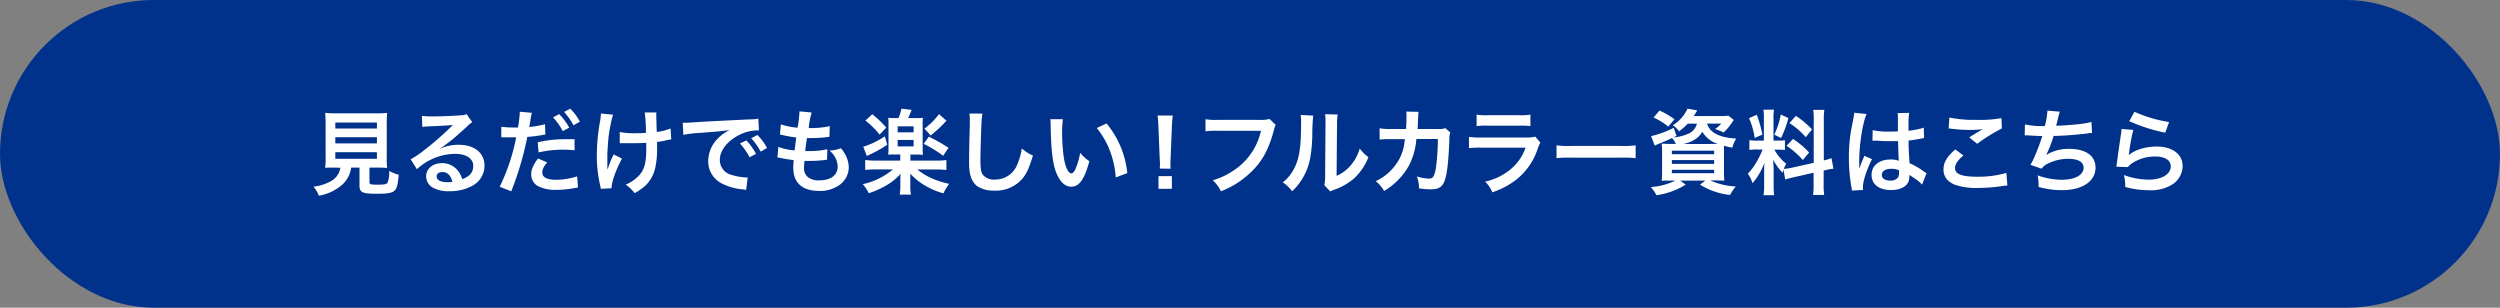 <svg id="レイヤー_1" data-name="レイヤー 1" xmlns="http://www.w3.org/2000/svg" viewBox="0 0 650 80"><rect x="0" y="0" width="650" height="80" fill="#808080" stroke="none"/><defs><style>.cls-1{fill:#00328c;}.cls-2{fill:#fff;}</style></defs><rect class="cls-1" width="650" height="80" rx="40"/><path class="cls-2" d="M87.13,43.57c-1.15,0-2,0-2.59.07a19.47,19.47,0,0,0,.12-2.54V32.34a29.78,29.78,0,0,0-.12-3,19.33,19.33,0,0,0,2.52.12H98.12a19.64,19.64,0,0,0,2.55-.12,26.41,26.41,0,0,0-.12,3V41.1a17.27,17.27,0,0,0,.12,2.54c-.63,0-1.56-.07-2.55-.07H96.06v3.7c0,.67.21.74,2.09.74s2.32-.1,2.61-.5a7.64,7.64,0,0,0,.43-3.08,10,10,0,0,0,2.48,1c-.24,2.67-.48,3.55-1.08,4.13s-1.71.82-4.42.82c-4,0-4.7-.34-4.7-2.14V43.57H91.31A7.39,7.39,0,0,1,89,48a12.25,12.25,0,0,1-6.1,2.88,7.65,7.65,0,0,0-1.39-2.35A11.94,11.94,0,0,0,86.22,47a4.83,4.83,0,0,0,2.28-3.38Zm.05-10.15H98V31.86H87.18Zm0,3.86H98V35.67H87.18Zm0,4H98v-1.7H87.18Z"/><path class="cls-2" d="M114.23,38.75a11.63,11.63,0,0,1,5-1.11c4.1,0,6.74,2.11,6.74,5.4a5.88,5.88,0,0,1-3.26,5.31,11.85,11.85,0,0,1-5.81,1.36,8.13,8.13,0,0,1-4.66-1.1,3.43,3.43,0,0,1-1.44-2.76c0-2,1.73-3.43,4.13-3.43a5.14,5.14,0,0,1,4.15,2,6.38,6.38,0,0,1,1.11,2.16c2-.75,2.85-1.78,2.85-3.48,0-1.88-1.85-3.1-4.75-3.1a14.83,14.83,0,0,0-9.89,4l-1.63-2.59a21.66,21.66,0,0,0,3.38-2.26,77.65,77.65,0,0,0,7.18-6.24s.29-.28.43-.43l0,0c-.91.12-2.45.21-6.79.41a6.78,6.78,0,0,0-1.16.12l-.12-2.88a23.16,23.16,0,0,0,2.84.14c2,0,5-.12,7.29-.29a3.54,3.54,0,0,0,1.49-.31l1.49,2.11a5.08,5.08,0,0,0-1.25,1c-1.2,1.1-2.95,2.66-3.77,3.36-.43.36-2.16,1.65-2.64,2a10.7,10.7,0,0,1-1,.63Zm.72,6c-.87,0-1.42.44-1.42,1.11,0,1,1.08,1.51,2.86,1.51a6.19,6.19,0,0,0,1.24-.1C117.2,45.59,116.29,44.72,115,44.72Z"/><path class="cls-2" d="M130.35,32.94a19.75,19.75,0,0,0,3.22.21l1.1,0a28.48,28.48,0,0,0,.46-3.67,3.82,3.82,0,0,0,0-.43l3.16.28a18.83,18.83,0,0,0-.38,1.88c0,.28-.1.62-.17,1.05,0,.12-.07.31-.14.75a22.72,22.72,0,0,0,4.1-.72L141.8,35l-.21,0-.55.1a34.38,34.38,0,0,1-3.94.5,80,80,0,0,1-4.18,14.14l-3-1.18a51.51,51.51,0,0,0,4.29-12.86H134l-.52,0h-1.71c-.33,0-.77,0-1,0a4.14,4.14,0,0,0-.45,0Zm11.91,9.29c-1,1.22-1.25,1.8-1.25,2.66,0,1.22,1.2,1.85,3.6,1.85a18.51,18.51,0,0,0,5.45-.89l.22,2.93c-.44,0-.56.07-1.18.17a25.94,25.94,0,0,1-4.46.41,9.84,9.84,0,0,1-4.83-1,3.49,3.49,0,0,1-1.7-3c0-1.27.45-2.35,1.77-4.17Zm7.13-3.15a27.82,27.82,0,0,0-9.36.55L139.81,37A30.61,30.61,0,0,1,147,36.2c.72,0,1.28,0,2.38,0Zm-4-9.41A15.88,15.88,0,0,1,148,33.2l-1.68.89a16.65,16.65,0,0,0-2.52-3.58Zm3.72,2.91a17.47,17.47,0,0,0-2.45-3.48l1.61-.84a13.62,13.62,0,0,1,2.49,3.38Z"/><path class="cls-2" d="M161.72,41.24c-1.58,2.91-2.69,6-2.73,7.71l-2.79.14a3.63,3.63,0,0,0-.17-.91,34.53,34.53,0,0,1-.86-7.8,51.12,51.12,0,0,1,.89-9.1,11.09,11.09,0,0,0,.17-1.77l3.16.31a23.91,23.91,0,0,0-.69,2.93,32.35,32.35,0,0,0-.63,4.72c-.12,1.59-.16,2.28-.16,2.74,0,.07,0,.36,0,.74s0,.68,0,1.85v.43c0,.39.05.53.05.92a24.58,24.58,0,0,1,1.59-4Zm-.6-6.91a21.14,21.14,0,0,0,4.27.31c.92,0,1.3,0,2.55-.09a39.45,39.45,0,0,0-.31-5.31l3.05,0a5.1,5.1,0,0,0-.05.82c0,.24,0,.46.05,1.54,0,.26,0,1.17.09,2.71a13.73,13.73,0,0,0,3.58-.91l.17,2.85a11.58,11.58,0,0,0-1.35.24,16.78,16.78,0,0,1-2.33.41c0,.5,0,.72,0,1.15a23.54,23.54,0,0,1-.51,5.74,9,9,0,0,1-2.73,4.66A16.62,16.62,0,0,1,165,50.22,9.45,9.45,0,0,0,162.68,48a9.83,9.83,0,0,0,3.67-2.61c1.25-1.52,1.68-3.2,1.68-6.75,0-.5,0-.72,0-1.51-.82.07-2.06.1-3.26.1-.68,0-1.56,0-2.19,0s-.79,0-1.08,0h-.36Z"/><path class="cls-2" d="M177.51,31.91l.92,0c.43,0,.43,0,4-.24,1.75-.1,5.85-.31,12.26-.62a12.32,12.32,0,0,0,2.47-.2l.17,3.05-.5,0A10.77,10.77,0,0,0,192,35.19c-3,1.59-4.85,4-4.85,6.41a4,4,0,0,0,3.19,3.91,14.61,14.61,0,0,0,3.58.63,4.19,4.19,0,0,0,.48,0L194,49.38c-.31-.07-.36-.07-.81-.14a14.48,14.48,0,0,1-5.62-1.59,6.42,6.42,0,0,1-3.43-5.78,8.32,8.32,0,0,1,2.28-5.64,10.45,10.45,0,0,1,3.33-2.43c-1.94.29-3.43.43-8.08.77a30.31,30.31,0,0,0-4,.48Zm16.54,4.6A15.26,15.26,0,0,1,196.57,40l-1.68.89a16.31,16.31,0,0,0-2.52-3.58Zm3.72,2.91a17.47,17.47,0,0,0-2.45-3.48l1.61-.84a13.91,13.91,0,0,1,2.5,3.38Z"/><path class="cls-2" d="M202.38,38.19a15.4,15.4,0,0,0,4.22.92c.1-.87.31-2.48.43-3.36a33.69,33.69,0,0,1-3.43-.6c-.33-.08-.45-.1-.81-.17l.24-2.64a18.13,18.13,0,0,0,4.34.86,27.51,27.51,0,0,0,.48-4,1.2,1.2,0,0,0,0-.24l3.19.29a18.68,18.68,0,0,0-.77,4.05,24.37,24.37,0,0,0,5.47-.5l-.09,2.81c-.32,0-.44,0-1,.09-1.73.15-2.5.19-3.36.19l-1.49,0c-.24,1.75-.31,2.23-.46,3.38.72,0,.91,0,1.18,0a19.27,19.27,0,0,0,4.58-.48l-.07,2.76a3.18,3.18,0,0,0-.72.07,35,35,0,0,1-3.6.22c-.38,0-.6,0-1.54,0-.07.65-.12,1.27-.12,1.7A3,3,0,0,0,210,46a4.39,4.39,0,0,0,3,.89c3.05,0,4.8-1.34,4.8-3.69a5.58,5.58,0,0,0-2.16-4.06,9,9,0,0,0,3-.6A9.27,9.27,0,0,1,219.68,40a7.44,7.44,0,0,1,1,3.53,5.71,5.71,0,0,1-2.31,4.49A8.66,8.66,0,0,1,213,49.64c-4.37,0-6.75-2.09-6.75-6a17.74,17.74,0,0,1,.12-2c-1.44-.19-2.37-.34-3.33-.55a4.62,4.62,0,0,0-.92-.15Z"/><path class="cls-2" d="M232.79,40.16c-.72,0-1.35,0-1.85.07.05-.55.07-1.12.07-2V32.63a16.2,16.2,0,0,0-.07-2,13.5,13.5,0,0,0,1.89.07h.77a13,13,0,0,0,.77-2.44l2.66.31c-.45,1.1-.76,1.82-.91,2.13h2a13.48,13.48,0,0,0,1.85-.07,12,12,0,0,0-.08,2v5.61a17.21,17.21,0,0,0,.08,2c-.53,0-1.11-.07-1.8-.07H236.7v1.59h6.48a18.79,18.79,0,0,0,2.88-.15v2.59a23.11,23.11,0,0,0-2.9-.14H238.5A16,16,0,0,0,242,46.24a21.81,21.81,0,0,0,4.78,1.55,13.48,13.48,0,0,0-1.49,2.48,19.06,19.06,0,0,1-4.56-1.9,16.16,16.16,0,0,1-4.05-3.21c0,.28,0,.28,0,.64,0,.07,0,.87,0,.94v1.39a12,12,0,0,0,.17,2.47h-2.93a14.55,14.55,0,0,0,.17-2.47V46.76c0-.45,0-.91.07-1.58a14.91,14.91,0,0,1-3.67,3,24.89,24.89,0,0,1-4.61,2.06,9.25,9.25,0,0,0-1.56-2.35,18.5,18.5,0,0,0,7.85-3.84h-4.37a22.54,22.54,0,0,0-2.85.14V41.6a20.19,20.19,0,0,0,2.85.15h6.27V40.16Zm-2.12-2.52a30.74,30.74,0,0,1-4.29,2.43c-.46.21-.48.24-1,.5l-.93-2.42a20.9,20.9,0,0,0,5.61-2.72Zm-3.88-7.94a27.71,27.71,0,0,1,3.64,3.48L228.68,35A19.59,19.59,0,0,0,225,31.35Zm6.6,4.7h4.15V32.84h-4.15Zm0,3.67h4.15V36.39h-4.15Zm8.11-2.54a45.8,45.8,0,0,1,5.11,2.9l-1.39,2.07a30.46,30.46,0,0,0-5.06-3.1Zm4.58-4.15a36,36,0,0,1-4.1,3.84l-1.63-1.78a17.82,17.82,0,0,0,3.79-3.77Z"/><path class="cls-2" d="M255.44,29.53a23.09,23.09,0,0,0-.29,3.24c-.09,2.23-.24,7.1-.24,8.81,0,2.28.15,3.14.63,3.86a3.77,3.77,0,0,0,3.21,1.25,6.16,6.16,0,0,0,5.81-4.1,16.3,16.3,0,0,0,1.11-4,10.32,10.32,0,0,0,2.9,1.85c-1,3.24-1.68,4.8-2.85,6.12a9.09,9.09,0,0,1-7.2,3,7.88,7.88,0,0,1-4.21-1c-1.65-1.11-2.35-3-2.35-6.17,0-1.25,0-3.65.19-9.68,0-.72,0-1.22,0-1.56a12.3,12.3,0,0,0-.1-1.63Z"/><path class="cls-2" d="M276.35,31a27.63,27.63,0,0,0-.2,3.65,45.58,45.58,0,0,0,.46,6.43c.41,2.49,1.18,4,1.95,4,.35,0,.69-.36,1-1a17.42,17.42,0,0,0,1.27-4.35,12.21,12.21,0,0,0,2.4,2.19c-1.25,4.68-2.64,6.62-4.68,6.62-1.61,0-2.9-1.17-3.86-3.48s-1.42-5.88-1.52-12.53a11.25,11.25,0,0,0-.09-1.53ZM287.7,32.1A24,24,0,0,1,293.1,45l-3,1.13a24.23,24.23,0,0,0-1.53-6.94,21,21,0,0,0-3.41-5.9Z"/><path class="cls-2" d="M301.55,43.83c0-.5.05-.74.05-1s0-.26-.08-1.7l-.33-8.16c-.05-1.06-.12-2.26-.22-2.93h3.94c-.07.65-.17,1.9-.22,2.93l-.33,8.16c-.05,1.39-.05,1.39-.05,1.73a8.18,8.18,0,0,0,.05,1Zm-.34,5.26V45.8h3.48v3.29Z"/><path class="cls-2" d="M331.69,32.48a3.84,3.84,0,0,0-.4,1.08c-1.21,4.59-2.62,7.47-4.93,10.06a23.4,23.4,0,0,1-8.92,6.12,9,9,0,0,0-2.12-2.86,19.2,19.2,0,0,0,5.26-2.45A16.59,16.59,0,0,0,327.85,34H316.43a19.29,19.29,0,0,0-3,.14V31a16.34,16.34,0,0,0,3.07.17h11a8.82,8.82,0,0,0,2.57-.24Z"/><path class="cls-2" d="M341.44,30.06a47.13,47.13,0,0,0-.24,5.37c-.17,4.68-.7,7.4-1.95,9.87a15.32,15.32,0,0,1-3.31,4.44,8.73,8.73,0,0,0-2.42-2.33A10,10,0,0,0,336,44.65c1.73-2.76,2.28-5.86,2.28-12.58a11.55,11.55,0,0,0-.1-2.18Zm6.36-.29a12.59,12.59,0,0,0-.17,2.28l-.12,13.66A9.76,9.76,0,0,0,351.18,43a11.68,11.68,0,0,0,2.35-4.39,10.05,10.05,0,0,0,2.26,2.25,14.82,14.82,0,0,1-3.82,5.6,15.93,15.93,0,0,1-5.11,2.88,10.52,10.52,0,0,0-1,.43l-1.54-1.63a11,11,0,0,0,.22-2.55L344.63,32v-.72a10.73,10.73,0,0,0-.1-1.59Z"/><path class="cls-2" d="M377.1,34.47a3.76,3.76,0,0,0-.26,1.61c-.07,2.71-.34,6.41-.58,8-.62,4.16-1.46,5.14-4.34,5.14a18.56,18.56,0,0,1-3-.26,7.38,7.38,0,0,0-.55-3.08,12.32,12.32,0,0,0,3.17.56c1,0,1.39-.53,1.77-2.62a53.59,53.59,0,0,0,.53-7.68l-5.59,0A17.7,17.7,0,0,1,366.35,43a17.66,17.66,0,0,1-6.48,6.65,9.59,9.59,0,0,0-2.16-2.55,13.48,13.48,0,0,0,6.24-6,12.1,12.1,0,0,0,1.22-4.17c.05-.34.1-.58.12-.75l-4,0a16.44,16.44,0,0,0-2.59.12l0-2.95a14.21,14.21,0,0,0,2.67.19l4.2,0c.07-.91.12-2.3.12-3v-.6a4.73,4.73,0,0,0-.07-.93l3.21.07a5.76,5.76,0,0,0-.09.74c0,.15,0,.29,0,.46-.05.5-.05.5-.09,1.75,0,.53,0,.75-.1,1.51l5.33,0a4.65,4.65,0,0,0,1.89-.22Z"/><path class="cls-2" d="M400.5,37.07a10.62,10.62,0,0,0-.67,1.51,16.94,16.94,0,0,1-5.57,8.11A21.06,21.06,0,0,1,388,50a8.2,8.2,0,0,0-1.87-2.78A15.43,15.43,0,0,0,392.77,44a12.51,12.51,0,0,0,3.87-5.61H385a23.57,23.57,0,0,0-3.07.12V35.58a17.35,17.35,0,0,0,3.12.17h11.42a10.32,10.32,0,0,0,2.71-.22Zm-16.58-7.28a13.12,13.12,0,0,0,2.8.17h8.38a13.22,13.22,0,0,0,2.81-.17v3a17.88,17.88,0,0,0-2.76-.12h-8.47a17.88,17.88,0,0,0-2.76.12Z"/><path class="cls-2" d="M404.7,37.79a24.4,24.4,0,0,0,3.89.16h12.79a24.4,24.4,0,0,0,3.89-.16v3.33a26.3,26.3,0,0,0-3.91-.12H408.61a26.3,26.3,0,0,0-3.91.12Z"/><path class="cls-2" d="M438.83,32.15a16,16,0,0,1-2.28,2,5.86,5.86,0,0,0-1.61-1.58,9.94,9.94,0,0,0,3.82-4.32l2.52.45c-.15.27-.15.27-.41.68a9,9,0,0,1-.5.79h7a13,13,0,0,0,2-.1l1.42,1.11c-.2.26-.24.36-.56.81a13.34,13.34,0,0,1-2.11,2.47,12,12,0,0,0-2.21-.91,7.21,7.21,0,0,0,1.61-1.41h-3.69c.74,2.37,3.21,3.64,7.58,3.88a8.76,8.76,0,0,0-1,2.36,18.49,18.49,0,0,1-2.18-.48c0,.64,0,1.34,0,2.08v4.44a21.6,21.6,0,0,0,.1,2.55c-.55,0-1.54-.07-2.54-.07h-1.13a17.91,17.91,0,0,0,6.65,1.58,11.8,11.8,0,0,0-1.49,2.21A18.4,18.4,0,0,1,442,48l1.4-1.05h-6.56L438.28,48a19.31,19.31,0,0,1-7.61,2.76,9.48,9.48,0,0,0-1.47-2.13,17,17,0,0,0,6.39-1.68h-1c-1.11,0-1.95,0-2.55.07.05-.43.1-1.39.1-2.4V39.85a21,21,0,0,0-.1-2.5c.51,0,1.35.08,2.45.08h1.25a6.61,6.61,0,0,0-1-1.54c-1.39.65-1.68.77-3.45,1.49-.36.14-.6.26-1.06.48l-.94-2.47a24.7,24.7,0,0,0,5.88-2.16l.72,2.11-.86.41a12.14,12.14,0,0,0,3.65-.87,3.86,3.86,0,0,0,2.52-2.73Zm-5.09.76a16.32,16.32,0,0,0-3.82-2.35l1.56-1.82A22.39,22.39,0,0,1,435.37,31Zm.94,7.18h11v-.91h-11Zm0,2.52h11v-1h-11Zm0,2.42h11v-.88h-11Zm11.18-7.6h.82a7.25,7.25,0,0,1-4.08-3.17,5.63,5.63,0,0,1-2.23,2.18,9.26,9.26,0,0,1-2.69,1Z"/><path class="cls-2" d="M463.69,44.1c-.12.31-.14.43-.26.81A17.68,17.68,0,0,1,461,41.53c.12,1.63.15,2,.15,2.74v4a14.2,14.2,0,0,0,.14,2.49h-2.78a15.45,15.45,0,0,0,.17-2.54v-3.1c0-1,0-2.09.09-2.88a16.55,16.55,0,0,1-3.12,5.4,7.14,7.14,0,0,0-1.22-2.47A15.87,15.87,0,0,0,457,41.58a20.87,20.87,0,0,0,1.27-2.71H457a12.09,12.09,0,0,0-2.16.12V36.44a11.63,11.63,0,0,0,2.16.12h1.61V30.87a14.38,14.38,0,0,0-.12-2.35h2.74a14,14,0,0,0-.12,2.33v5.71h1.13a12.42,12.42,0,0,0,1.84-.09V39a14.27,14.27,0,0,0-1.89-.09h-.86a12.62,12.62,0,0,0,3.09,3.67,12.84,12.84,0,0,0-.67,1.34,16.74,16.74,0,0,0,2.21-.33l5.61-1.25v-11a16.45,16.45,0,0,0-.14-2.78h2.9a17,17,0,0,0-.14,2.76V41.72a14.64,14.64,0,0,0,2-.6l.5,2.74a17.22,17.22,0,0,0-2.3.43l-.24.05v3.5a17.77,17.77,0,0,0,.14,2.84h-2.9a17.61,17.61,0,0,0,.14-2.86V44.91l-5.08,1.16c-1.06.24-1.76.43-2.28.6Zm-6.93-14.26A30.21,30.21,0,0,1,458.22,35l-2,.86a19.32,19.32,0,0,0-1.48-5.14Zm8.23.84a29,29,0,0,1-1.92,5.21L461.32,35A20.34,20.34,0,0,0,463,29.79Zm1.2,5.45a21.8,21.8,0,0,1,4.18,3.53l-1.64,1.94a20.7,20.7,0,0,0-4.22-3.69Zm.74-6a22.68,22.68,0,0,1,4.2,3.53l-1.63,2A20,20,0,0,0,465.25,32Z"/><path class="cls-2" d="M481.48,49.55c0-.24,0-.39-.12-.94a45.1,45.1,0,0,1-.65-7.63,43.19,43.19,0,0,1,.45-6.36c.12-.72.12-.72.65-3.43a12.93,12.93,0,0,0,.27-1.78v-.1l3.24.34c-1,2.09-1.9,7.87-1.92,12.05,0,.86,0,.86,0,1.25v.38a4.81,4.81,0,0,1,0,.5h0c.12-.26.12-.26.29-.69,0-.17.17-.43.29-.82l.45-1.08a3.47,3.47,0,0,0,.29-.74l2,.89c-1.41,2.78-2.37,5.76-2.37,7.34a4.55,4.55,0,0,0,.05.65Zm5.42-15.72a17.77,17.77,0,0,0,4.35.38c.83,0,1.36,0,2.2-.05,0-1.41,0-2.61,0-3.6a6.48,6.48,0,0,0-.07-1.15l3-.07a23.36,23.36,0,0,0-.17,3.53V34a23.52,23.52,0,0,0,3.24-.58,4.79,4.79,0,0,0,.53-.19l.19-.05.1,2.72a3.44,3.44,0,0,0-.7.12c-.82.16-2.06.38-3.34.52V37c0,1.35,0,1.39.24,5.43a18.89,18.89,0,0,1,3.77,2.18,4.18,4.18,0,0,0,.67.41L499.74,48a9,9,0,0,0-1.8-1.53l-1.51-1v.34a4.14,4.14,0,0,1-.19,1.34c-.55,1.42-2.24,2.26-4.56,2.26-3.15,0-5.07-1.49-5.07-3.94s2-4,4.95-4a5.67,5.67,0,0,1,2.13.34c-.07-.6-.09-1.78-.19-5.11-1,0-1.54,0-2.16,0-.89,0-1.85,0-3-.12l-.72,0-.4,0a.92.92,0,0,0-.24,0,.35.35,0,0,0-.15,0Zm4.87,10.05c-1.53,0-2.49.6-2.49,1.59s.86,1.48,2.21,1.48a2.36,2.36,0,0,0,1.94-.74,2,2,0,0,0,.31-1.3v-.64A5,5,0,0,0,491.77,43.88Z"/><path class="cls-2" d="M510.49,40.43c-1.51,1.24-2.18,2.25-2.18,3.28,0,1.56,1.75,2.24,5.81,2.24a25.74,25.74,0,0,0,7.53-1l.27,3.29a9.08,9.08,0,0,0-1.06.09,40.81,40.81,0,0,1-6.48.53,17.11,17.11,0,0,1-6-.79c-2.06-.79-3.07-2.14-3.07-4s.93-3.41,3.09-5.21Zm-3.65-9.87a31.64,31.64,0,0,0,7.2.6,30.27,30.27,0,0,0,6.34-.45l.1,2.68a44.48,44.48,0,0,0-6.41,4L512,35.72c1.25-.79,2.42-1.51,3.53-2.13a26.3,26.3,0,0,1-3.6.19,37.2,37.2,0,0,1-4.39-.29,6.87,6.87,0,0,0-.89-.07Z"/><path class="cls-2" d="M526.48,32.36a21.89,21.89,0,0,0,5.18.41,19.66,19.66,0,0,0,.67-4l3.22.26c-.14.44-.14.44-.39,1.4-.43,1.8-.43,1.8-.57,2.25,1.82,0,4.54-.24,6.12-.43a16.66,16.66,0,0,0,3.07-.55l.15,2.9c-.56,0-.77,0-1.4.12-3.48.39-5.59.55-8.59.63a30.83,30.83,0,0,1-1.9,4.87v.05a11.11,11.11,0,0,1,6.05-1.56c4.23,0,6.75,1.82,6.75,4.87,0,3.55-3.43,5.86-8.69,5.86a21.6,21.6,0,0,1-6.12-.85,14,14,0,0,0-.24-3A18.43,18.43,0,0,0,536,46.74c3.48,0,5.74-1.23,5.74-3.15,0-1.48-1.44-2.3-4-2.3a12,12,0,0,0-5.16,1.18,4.06,4.06,0,0,0-1.76,1.39l-2.9-1A16.38,16.38,0,0,0,529,40.69a52.38,52.38,0,0,0,2-5.33c-1.27,0-2.35-.07-3.62-.17-.34,0-.58,0-.77,0h-.19Z"/><path class="cls-2" d="M554.65,33.78a50.35,50.35,0,0,0-1.08,5.9,4.67,4.67,0,0,1-.12.7l0,0c1.39-1.35,4.37-2.28,7.27-2.28,4.08,0,6.77,2,6.77,5.08a5.84,5.84,0,0,1-2.47,4.64,10.42,10.42,0,0,1-6.34,1.63,22.18,22.18,0,0,1-6.12-.84,10.48,10.48,0,0,0-.36-3.1,19.33,19.33,0,0,0,6.46,1.2c3.38,0,5.74-1.41,5.74-3.45,0-1.61-1.52-2.57-4.06-2.57a11,11,0,0,0-6,1.75,5.53,5.53,0,0,0-1.08,1l-3-.09c.07-.44.07-.53.19-1.44.19-1.49.58-4.16,1-7a8.62,8.62,0,0,0,.14-1.39Zm.31-4.71a36.05,36.05,0,0,0,9,2.67l-1,2.76a43.93,43.93,0,0,1-9.36-3Z"/></svg>